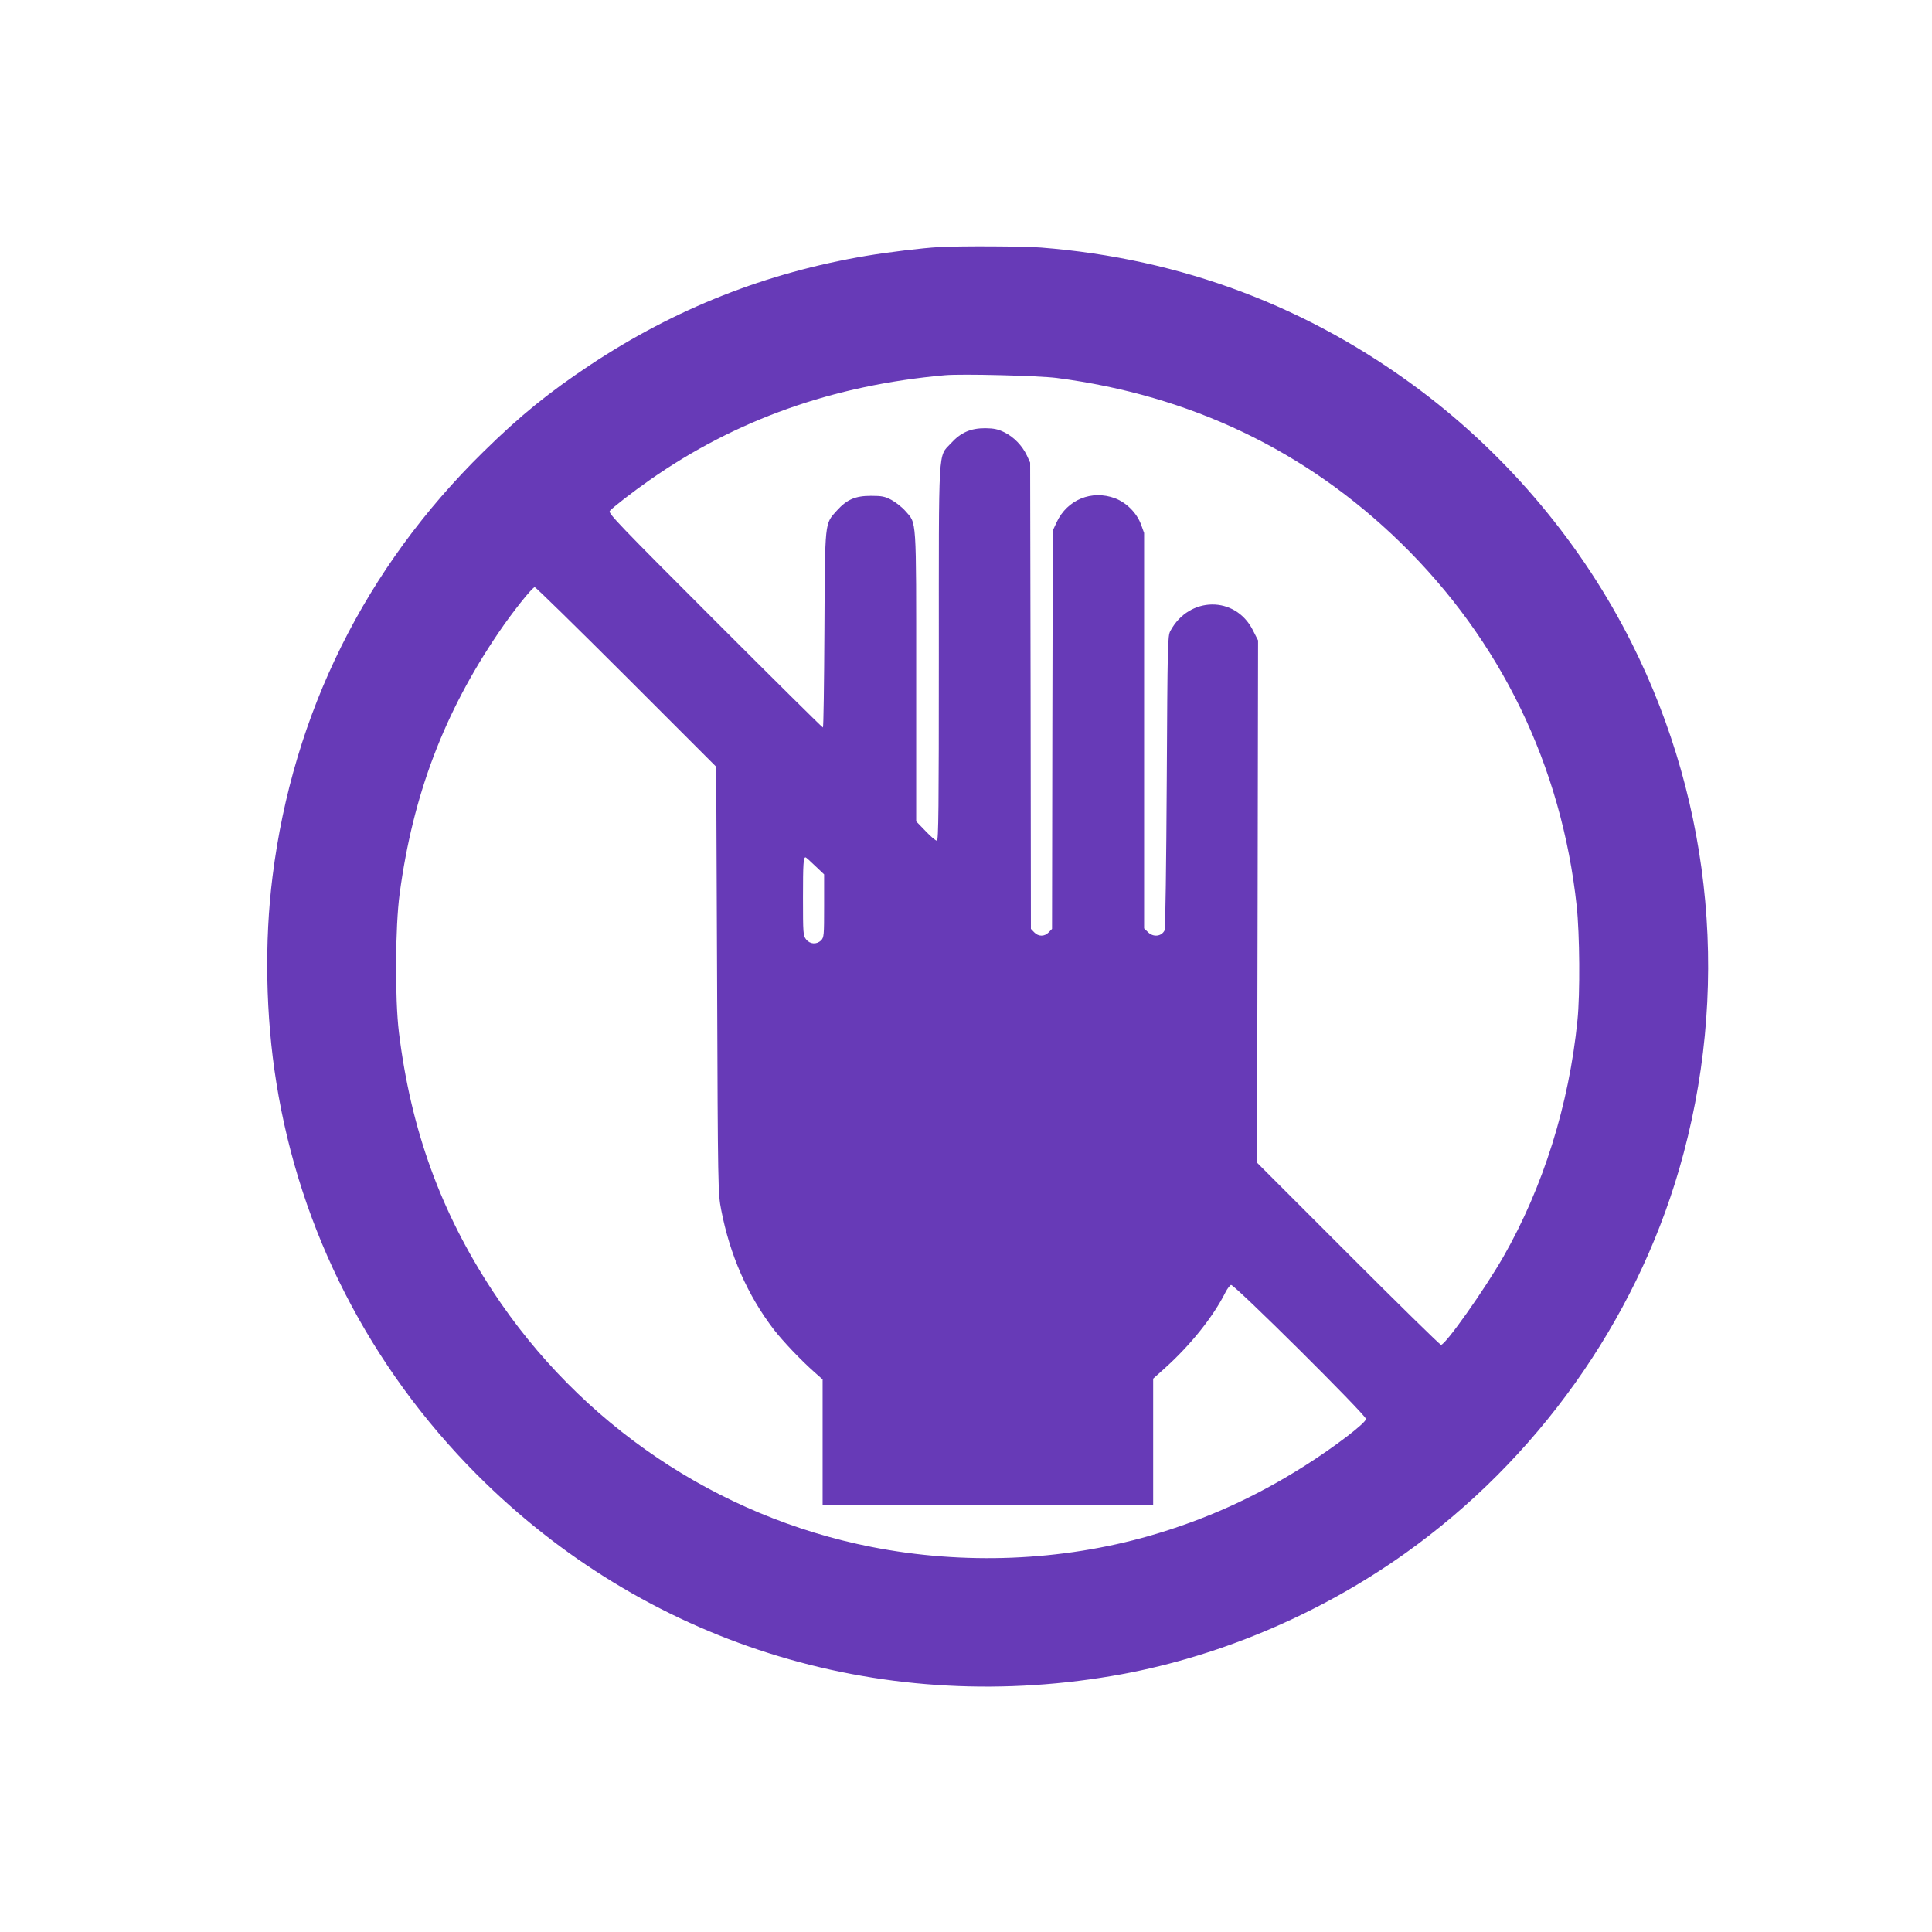 <?xml version="1.0" standalone="no"?>
<!DOCTYPE svg PUBLIC "-//W3C//DTD SVG 20010904//EN"
 "http://www.w3.org/TR/2001/REC-SVG-20010904/DTD/svg10.dtd">
<svg version="1.0" xmlns="http://www.w3.org/2000/svg"
 width="1280pt" height="1280pt" viewBox="0 0 1280 1280"
 preserveAspectRatio="xMidYMid meet">
<g transform="translate(0,1280) scale(0.1,-0.1)"
fill="#673ab7" stroke="none">
<path d="M6220 11163 c-110 -6 -338 -34 -481 -58 -664 -112 -1264 -349 -1826
-721 -277 -184 -465 -336 -711 -578 -782 -767 -1261 -1731 -1396 -2811 -55
-434 -46 -927 25 -1368 156 -981 618 -1883 1329 -2597 1107 -1110 2644 -1598
4205 -1334 683 115 1366 401 1945 813 871 620 1520 1531 1815 2545 338 1164
227 2405 -314 3484 -326 651 -811 1231 -1396 1672 -740 557 -1587 877 -2519
950 -117 9 -540 11 -676 3z m780 -867 c887 -115 1654 -482 2278 -1090 665
-648 1068 -1480 1168 -2409 20 -186 23 -582 5 -757 -56 -560 -227 -1104 -490
-1565 -125 -218 -384 -585 -414 -585 -7 0 -284 272 -616 604 l-603 603 4 1730
3 1730 -35 69 c-116 228 -422 225 -546 -6 -18 -33 -19 -79 -24 -1000 -3 -531
-9 -973 -14 -983 -20 -42 -76 -48 -111 -12 l-25 24 0 1310 0 1310 -21 58 c-29
76 -96 143 -172 172 -154 57 -316 -9 -386 -158 l-26 -56 -3 -1320 -2 -1319
-22 -23 c-28 -29 -68 -29 -96 0 l-22 23 -2 1544 -3 1545 -21 46 c-31 66 -87
124 -150 155 -43 21 -69 26 -126 27 -98 0 -162 -28 -228 -100 -86 -94 -80 7
-80 -1395 0 -1029 -2 -1238 -13 -1238 -8 0 -42 29 -75 64 l-62 64 0 959 c0
1073 4 1011 -72 1098 -22 25 -64 58 -92 73 -44 23 -63 27 -136 27 -103 0 -159
-24 -225 -97 -82 -91 -79 -60 -83 -790 -2 -357 -6 -648 -10 -648 -4 0 -326
319 -716 709 -639 639 -708 711 -696 726 19 23 156 129 265 205 571 400 1215
628 1955 694 112 10 621 -3 740 -18z m-2850 -1981 l595 -595 6 -1413 c5 -1386
6 -1414 27 -1522 58 -301 174 -565 349 -794 60 -77 179 -203 271 -284 l52 -46
0 -416 0 -415 1095 0 1095 0 0 418 0 418 78 70 c170 153 319 339 401 502 12
24 29 46 37 49 19 7 894 -862 894 -888 0 -26 -209 -186 -407 -311 -330 -209
-659 -357 -1026 -463 -587 -168 -1231 -194 -1842 -74 -1024 201 -1931 813
-2510 1694 -345 526 -542 1067 -622 1715 -27 223 -25 698 5 920 88 655 294
1197 656 1730 92 136 223 300 239 300 6 0 280 -268 607 -595z m1251 -1252 l59
-56 0 -209 c0 -195 -1 -209 -20 -228 -29 -29 -74 -26 -99 6 -20 25 -21 39 -21
279 0 225 3 265 17 265 3 0 31 -25 64 -57z"/>
</g>
</svg>
